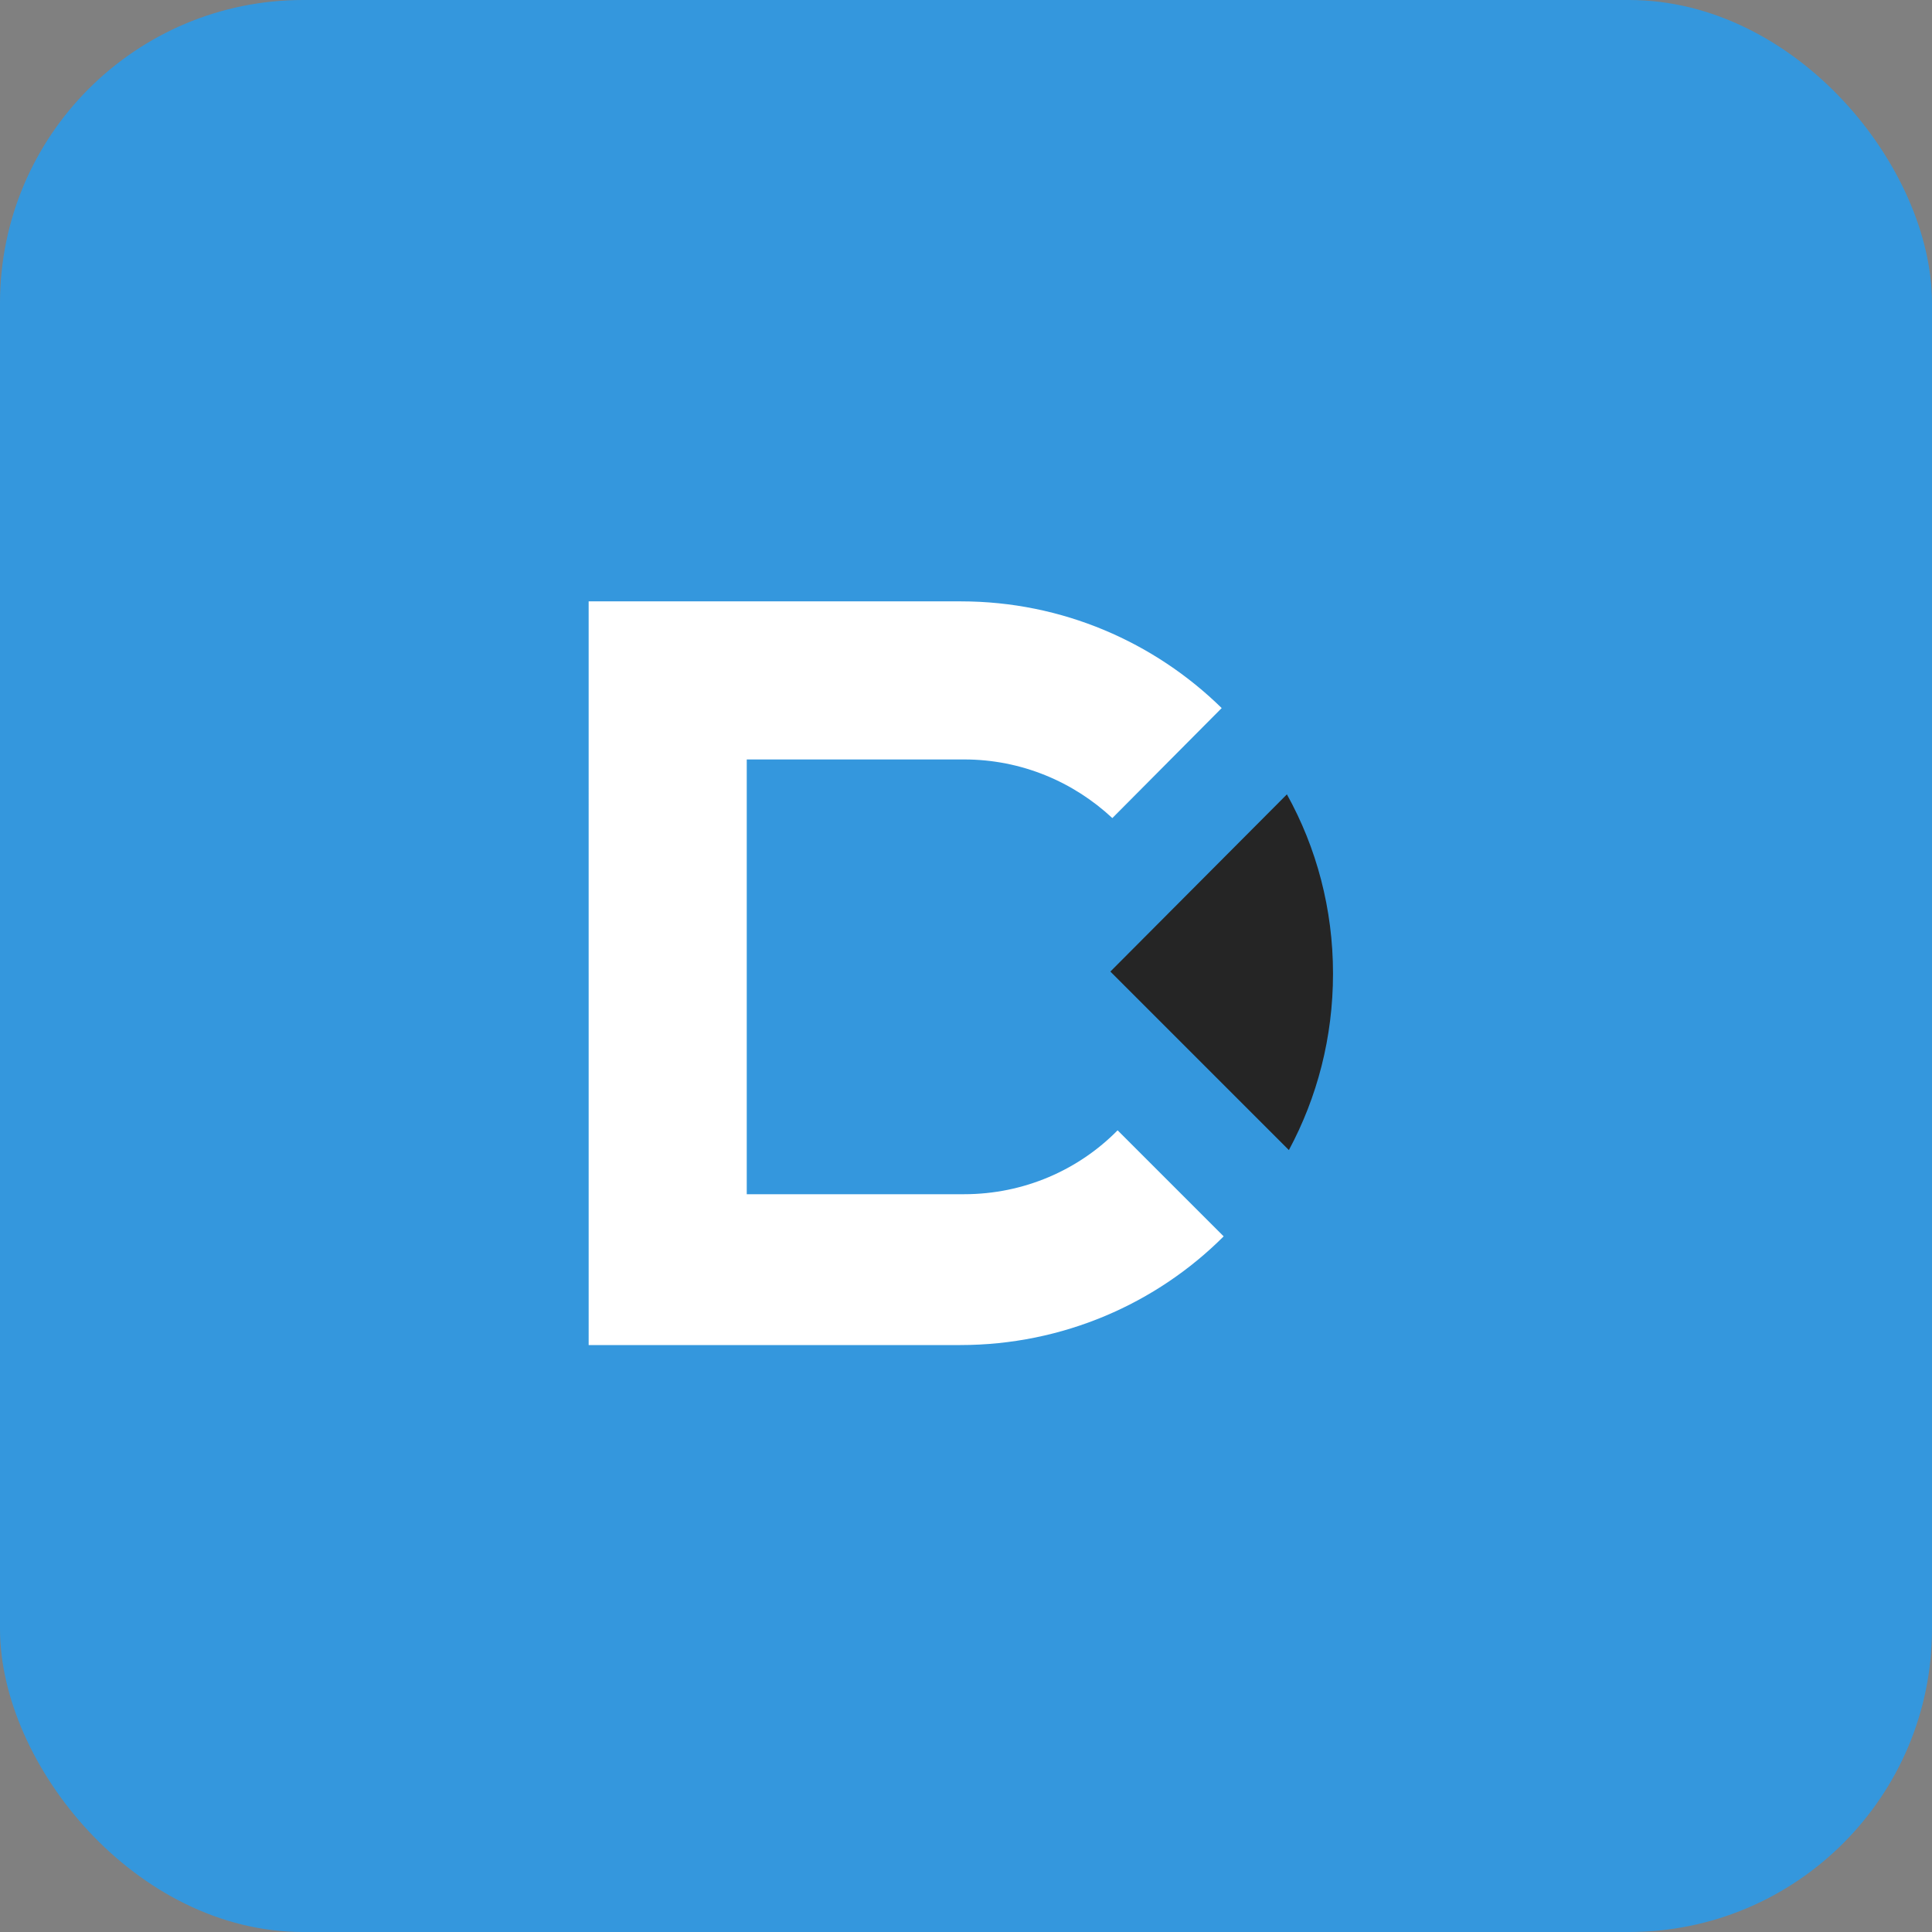<svg xmlns="http://www.w3.org/2000/svg" width="220" height="220" fill="none"><rect width="100%" height="100%" fill="#808080" stroke="none"/><rect width="220" height="220" fill="#3497DD" rx="34.51"/><g clip-path="url(#a)"><path fill="#fff" d="m127.264 128.711 12.077 12.076c-7.651 7.651-18.303 12.377-30.004 12.377H67.031V68.478h42.381c11.551 0 22.053 4.65 29.704 12.152l-12.452 12.526c-4.426-4.125-10.351-6.676-16.877-6.676H85.034v49.507h24.753c6.826 0 13.051-2.776 17.477-7.276Z"/><path fill="#252525" d="M151.792 110.859c0 7.275-1.8 14.101-5.025 20.102l-20.328-20.327 20.103-20.178c3.375 6.076 5.25 13.052 5.25 20.403Z"/></g><defs><clipPath id="a"><path fill="#fff" d="M67.031 68.478h84.761v84.761h-84.76z"/></clipPath></defs></svg>